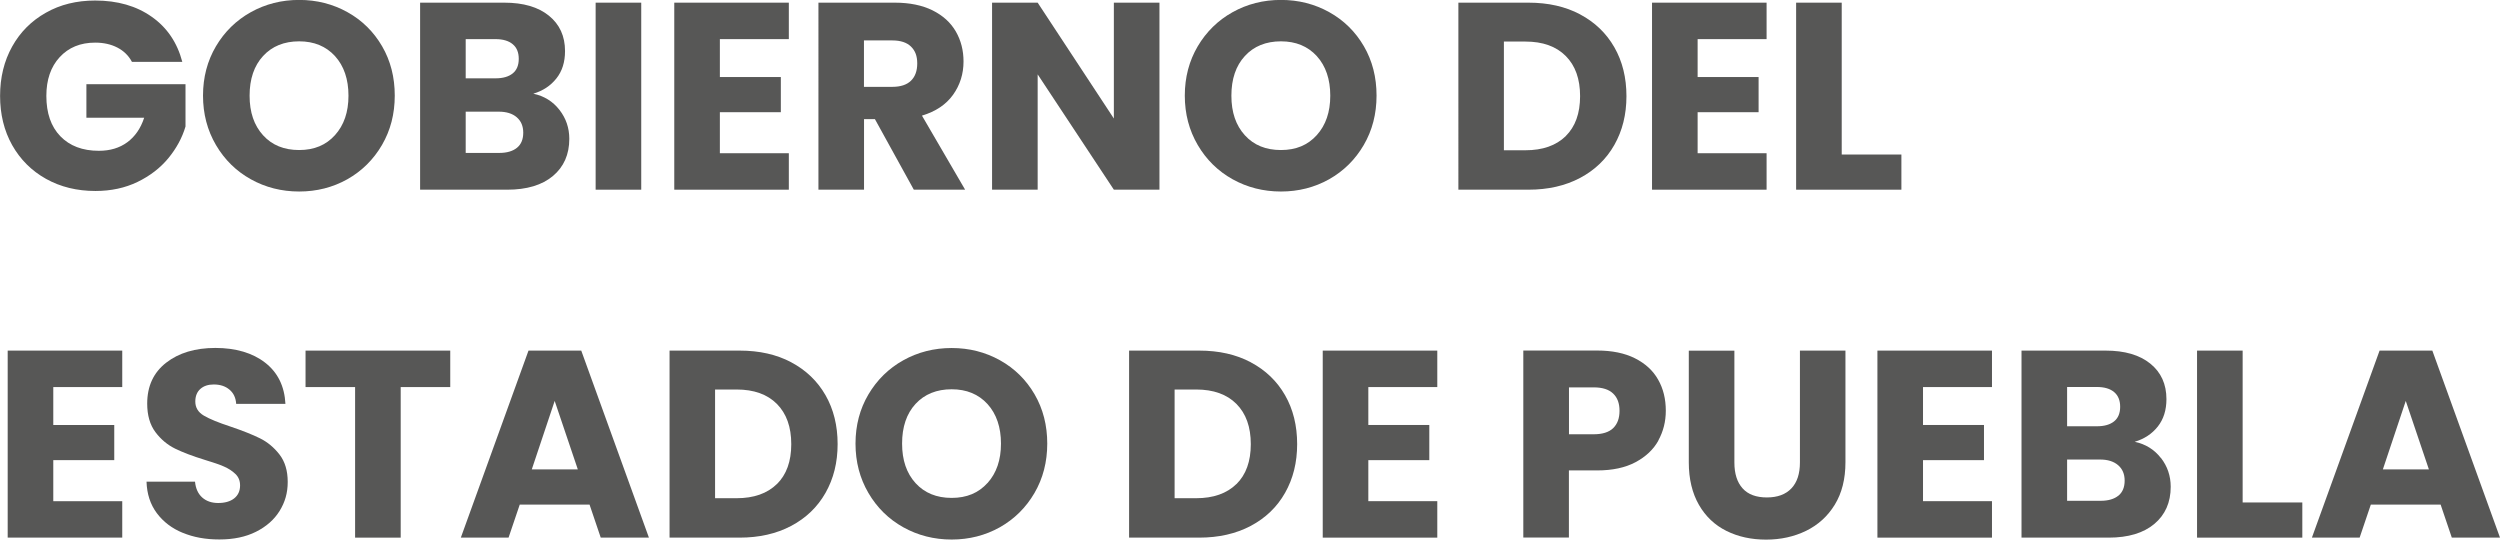 <?xml version="1.0" encoding="UTF-8"?>
<svg id="uuid-aed60b68-db8b-46f3-8538-8f8d59b5b3a2" data-name="Capa 2" xmlns="http://www.w3.org/2000/svg" viewBox="0 0 328.43 70.88">
  <g id="uuid-8544e123-2800-4da4-86fe-32fccb970857" data-name="Capa 1">
    <g>
      <path d="M17.33,8.12c-.44-.82-1.08-1.44-1.91-1.87-.83-.43-1.8-.65-2.92-.65-1.94,0-3.49.64-4.66,1.91-1.17,1.27-1.75,2.97-1.75,5.09,0,2.26.61,4.03,1.84,5.3,1.23,1.27,2.91,1.91,5.06,1.91,1.47,0,2.71-.37,3.73-1.12,1.02-.75,1.76-1.82,2.22-3.22h-7.59v-4.41h13.02v5.56c-.44,1.49-1.2,2.88-2.26,4.17-1.06,1.28-2.41,2.32-4.04,3.11-1.63.79-3.48,1.19-5.53,1.19-2.43,0-4.59-.53-6.49-1.59-1.9-1.06-3.38-2.54-4.45-4.43-1.06-1.89-1.59-4.05-1.59-6.47s.53-4.59,1.59-6.49c1.06-1.9,2.54-3.38,4.43-4.44C7.91.6,10.07.07,12.5.07c2.94,0,5.42.71,7.44,2.14,2.02,1.42,3.35,3.4,4.01,5.92h-6.61Z" fill="#575756" stroke-width="0"/>
      <path d="M32.95,23.55c-1.92-1.07-3.45-2.57-4.58-4.5-1.13-1.93-1.7-4.09-1.7-6.49s.57-4.56,1.7-6.48c1.13-1.91,2.66-3.41,4.58-4.48,1.92-1.07,4.04-1.61,6.35-1.61s4.43.54,6.35,1.61c1.92,1.07,3.44,2.57,4.55,4.48,1.11,1.91,1.66,4.07,1.66,6.48s-.56,4.57-1.68,6.49c-1.12,1.92-2.64,3.42-4.55,4.5-1.91,1.07-4.03,1.61-6.33,1.61s-4.43-.54-6.35-1.61ZM44.01,17.75c1.18-1.31,1.77-3.03,1.77-5.18s-.59-3.9-1.77-5.2c-1.18-1.29-2.75-1.94-4.71-1.94s-3.56.64-4.74,1.93c-1.18,1.28-1.77,3.02-1.77,5.21s.59,3.9,1.77,5.2c1.18,1.3,2.76,1.94,4.74,1.94s3.53-.65,4.71-1.96Z" fill="#575756" stroke-width="0"/>
      <path d="M73.5,14.44c.86,1.11,1.29,2.37,1.29,3.8,0,2.05-.72,3.68-2.15,4.88-1.43,1.2-3.44,1.8-6,1.8h-11.45V.35h11.06c2.5,0,4.45.57,5.86,1.71,1.41,1.14,2.12,2.69,2.12,4.65,0,1.45-.38,2.65-1.14,3.6-.76.96-1.77,1.62-3.03,2,1.42.3,2.57,1.01,3.43,2.12ZM61.18,10.29h3.92c.98,0,1.73-.22,2.26-.65.53-.43.79-1.07.79-1.91s-.26-1.48-.79-1.92c-.52-.44-1.28-.67-2.26-.67h-3.92v5.15ZM67.92,19.41c.55-.45.82-1.11.82-1.98s-.29-1.54-.86-2.03c-.57-.49-1.36-.73-2.36-.73h-4.34v5.42h4.41c1,0,1.78-.23,2.33-.68Z" fill="#575756" stroke-width="0"/>
      <path d="M84.24.35v24.57h-5.99V.35h5.99Z" fill="#575756" stroke-width="0"/>
      <path d="M94.57,5.15v4.97h8.01v4.62h-8.01v5.39h9.06v4.79h-15.05V.35h15.05v4.79h-9.06Z" fill="#575756" stroke-width="0"/>
      <path d="M120.05,24.92l-5.11-9.27h-1.43v9.27h-5.99V.35h10.04c1.94,0,3.59.34,4.95,1.01,1.36.68,2.38,1.6,3.06,2.78.68,1.18,1.01,2.49,1.01,3.94,0,1.63-.46,3.09-1.38,4.38-.92,1.28-2.28,2.19-4.08,2.73l5.67,9.73h-6.75ZM113.5,11.41h3.71c1.1,0,1.92-.27,2.47-.81.55-.54.82-1.29.82-2.27s-.27-1.67-.82-2.21c-.55-.54-1.37-.81-2.47-.81h-3.71v6.09Z" fill="#575756" stroke-width="0"/>
      <path d="M152.32,24.92h-5.99l-10.01-15.15v15.15h-5.99V.35h5.99l10.01,15.22V.35h5.99v24.57Z" fill="#575756" stroke-width="0"/>
      <path d="M161.93,23.55c-1.92-1.07-3.45-2.57-4.58-4.5-1.13-1.93-1.7-4.09-1.7-6.49s.57-4.56,1.7-6.48c1.13-1.91,2.66-3.41,4.58-4.48,1.92-1.07,4.04-1.61,6.35-1.61s4.43.54,6.35,1.61c1.92,1.07,3.44,2.57,4.55,4.48,1.11,1.91,1.66,4.07,1.66,6.48s-.56,4.57-1.68,6.49c-1.12,1.92-2.64,3.42-4.55,4.5-1.91,1.07-4.03,1.61-6.33,1.61s-4.43-.54-6.35-1.61ZM172.99,17.75c1.18-1.31,1.77-3.03,1.77-5.18s-.59-3.9-1.77-5.2c-1.18-1.29-2.75-1.94-4.71-1.94s-3.56.64-4.74,1.93c-1.18,1.28-1.77,3.02-1.77,5.21s.59,3.9,1.77,5.2c1.18,1.3,2.76,1.94,4.74,1.94s3.53-.65,4.71-1.96Z" fill="#575756" stroke-width="0"/>
      <path d="M207.58,1.89c1.94,1.03,3.44,2.47,4.5,4.32s1.59,4,1.59,6.42-.53,4.54-1.59,6.41-2.57,3.31-4.51,4.34c-1.95,1.03-4.21,1.54-6.77,1.54h-9.21V.35h9.21c2.59,0,4.85.51,6.79,1.54ZM205.69,17.88c1.26-1.24,1.89-2.99,1.89-5.25s-.63-4.02-1.89-5.28c-1.26-1.26-3.02-1.89-5.29-1.89h-2.83v14.28h2.83c2.26,0,4.02-.62,5.29-1.85Z" fill="#575756" stroke-width="0"/>
      <path d="M223.02,5.15v4.97h8.01v4.62h-8.01v5.39h9.06v4.79h-15.05V.35h15.05v4.79h-9.06Z" fill="#575756" stroke-width="0"/>
      <path d="M241.95,20.3h7.84v4.62h-13.83V.35h5.99v19.95Z" fill="#575756" stroke-width="0"/>
      <path d="M7,50.86v4.97h8.01v4.62H7v5.39h9.06v4.79H1.01v-24.57h15.05v4.79H7Z" fill="#575756" stroke-width="0"/>
      <path d="M24.01,70c-1.42-.58-2.56-1.45-3.41-2.59s-1.3-2.52-1.35-4.13h6.37c.09.91.41,1.6.95,2.08.54.48,1.24.72,2.1.72s1.59-.2,2.1-.61c.51-.41.77-.97.77-1.7,0-.61-.2-1.11-.61-1.5-.41-.4-.91-.72-1.5-.98s-1.44-.55-2.54-.88c-1.59-.49-2.88-.98-3.88-1.47-1-.49-1.87-1.21-2.59-2.17-.72-.96-1.08-2.21-1.08-3.75,0-2.29.83-4.08,2.49-5.37,1.66-1.29,3.81-1.94,6.47-1.94s4.89.65,6.54,1.94c1.66,1.29,2.54,3.1,2.66,5.41h-6.47c-.05-.79-.34-1.42-.88-1.87-.54-.46-1.23-.68-2.07-.68-.72,0-1.31.19-1.75.58-.44.39-.67.94-.67,1.66,0,.79.37,1.41,1.12,1.85.75.44,1.91.92,3.5,1.44,1.59.54,2.88,1.05,3.87,1.54.99.49,1.85,1.2,2.57,2.13.72.93,1.08,2.13,1.08,3.6s-.36,2.67-1.07,3.82c-.71,1.14-1.74,2.05-3.1,2.73-1.35.68-2.95,1.01-4.8,1.01s-3.41-.29-4.83-.88Z" fill="#575756" stroke-width="0"/>
      <path d="M59.15,46.06v4.79h-6.51v19.78h-5.99v-19.78h-6.51v-4.79h19Z" fill="#575756" stroke-width="0"/>
      <path d="M77.45,66.29h-9.17l-1.47,4.34h-6.27l8.89-24.57h6.93l8.89,24.57h-6.33l-1.47-4.34ZM75.91,61.67l-3.04-9-3.01,9h6.05Z" fill="#575756" stroke-width="0"/>
      <path d="M103.95,47.6c1.94,1.03,3.44,2.47,4.5,4.32,1.06,1.85,1.59,4,1.59,6.42s-.53,4.54-1.59,6.41c-1.06,1.87-2.57,3.31-4.51,4.34-1.95,1.03-4.21,1.54-6.77,1.54h-9.21v-24.57h9.21c2.59,0,4.85.51,6.79,1.54ZM102.06,63.6c1.26-1.24,1.89-2.99,1.89-5.25s-.63-4.02-1.89-5.29c-1.26-1.26-3.02-1.89-5.29-1.89h-2.83v14.28h2.83c2.26,0,4.02-.62,5.29-1.86Z" fill="#575756" stroke-width="0"/>
      <path d="M118.67,69.27c-1.92-1.07-3.45-2.57-4.58-4.5s-1.7-4.09-1.7-6.49.57-4.56,1.7-6.47c1.13-1.91,2.66-3.41,4.58-4.48s4.04-1.61,6.35-1.61,4.43.54,6.35,1.61,3.44,2.57,4.55,4.48c1.11,1.91,1.66,4.07,1.66,6.47s-.56,4.57-1.68,6.49-2.64,3.42-4.55,4.5c-1.91,1.07-4.03,1.61-6.33,1.61s-4.43-.54-6.35-1.61ZM129.73,63.46c1.18-1.31,1.77-3.03,1.77-5.18s-.59-3.9-1.77-5.2c-1.18-1.29-2.75-1.94-4.71-1.94s-3.56.64-4.74,1.92c-1.18,1.28-1.77,3.02-1.77,5.21s.59,3.9,1.77,5.2c1.18,1.29,2.76,1.94,4.74,1.94s3.53-.65,4.71-1.96Z" fill="#575756" stroke-width="0"/>
      <path d="M164.32,47.6c1.94,1.03,3.44,2.47,4.5,4.32,1.06,1.85,1.59,4,1.59,6.42s-.53,4.54-1.59,6.41c-1.06,1.87-2.57,3.31-4.51,4.34-1.95,1.03-4.21,1.54-6.77,1.54h-9.21v-24.57h9.21c2.59,0,4.85.51,6.79,1.54ZM162.43,63.6c1.26-1.24,1.89-2.99,1.89-5.25s-.63-4.02-1.89-5.29c-1.26-1.26-3.02-1.89-5.29-1.89h-2.83v14.28h2.83c2.26,0,4.02-.62,5.29-1.86Z" fill="#575756" stroke-width="0"/>
      <path d="M179.76,50.86v4.97h8.01v4.62h-8.01v5.39h9.06v4.79h-15.05v-24.57h15.05v4.79h-9.06Z" fill="#575756" stroke-width="0"/>
      <path d="M217.87,57.87c-.65,1.18-1.66,2.13-3.01,2.85-1.35.72-3.03,1.08-5.04,1.08h-3.71v8.82h-5.99v-24.57h9.7c1.96,0,3.62.34,4.97,1.02,1.35.68,2.37,1.61,3.04,2.8.68,1.19,1.01,2.55,1.01,4.09,0,1.42-.33,2.72-.98,3.9ZM211.92,56.25c.56-.54.84-1.29.84-2.28s-.28-1.74-.84-2.27c-.56-.54-1.41-.81-2.55-.81h-3.25v6.16h3.25c1.14,0,2-.27,2.55-.8Z" fill="#575756" stroke-width="0"/>
      <path d="M227.85,46.06v14.7c0,1.47.36,2.6,1.08,3.4s1.79,1.19,3.19,1.19,2.47-.4,3.22-1.19c.75-.79,1.12-1.93,1.12-3.4v-14.7h5.98v14.67c0,2.19-.47,4.05-1.4,5.57-.93,1.52-2.19,2.66-3.76,3.43-1.58.77-3.33,1.16-5.27,1.16s-3.67-.38-5.2-1.14c-1.53-.76-2.74-1.9-3.62-3.43s-1.33-3.39-1.33-5.58v-14.67h5.98Z" fill="#575756" stroke-width="0"/>
      <path d="M252.63,50.86v4.97h8.01v4.62h-8.01v5.39h9.06v4.79h-15.05v-24.57h15.05v4.79h-9.06Z" fill="#575756" stroke-width="0"/>
      <path d="M283.88,60.15c.86,1.11,1.29,2.37,1.29,3.8,0,2.05-.72,3.68-2.15,4.88-1.43,1.2-3.44,1.8-6,1.8h-11.45v-24.57h11.06c2.5,0,4.45.57,5.86,1.71,1.41,1.14,2.12,2.7,2.12,4.66,0,1.45-.38,2.65-1.14,3.61s-1.77,1.62-3.03,2c1.42.3,2.57,1.01,3.43,2.12ZM271.56,56h3.92c.98,0,1.73-.22,2.26-.65.53-.43.79-1.07.79-1.91s-.26-1.48-.79-1.93c-.52-.44-1.28-.67-2.26-.67h-3.92v5.15ZM278.3,65.12c.55-.46.82-1.11.82-1.98s-.29-1.54-.86-2.03c-.57-.49-1.36-.74-2.36-.74h-4.34v5.42h4.41c1,0,1.78-.23,2.33-.68Z" fill="#575756" stroke-width="0"/>
      <path d="M294.62,66.01h7.84v4.62h-13.83v-24.57h5.99v19.95Z" fill="#575756" stroke-width="0"/>
      <path d="M320.63,66.29h-9.17l-1.47,4.34h-6.27l8.89-24.57h6.93l8.89,24.57h-6.33l-1.47-4.34ZM319.09,61.67l-3.04-9-3.01,9h6.05Z" fill="#575756" stroke-width="0"/>
    </g>
  </g>
</svg>